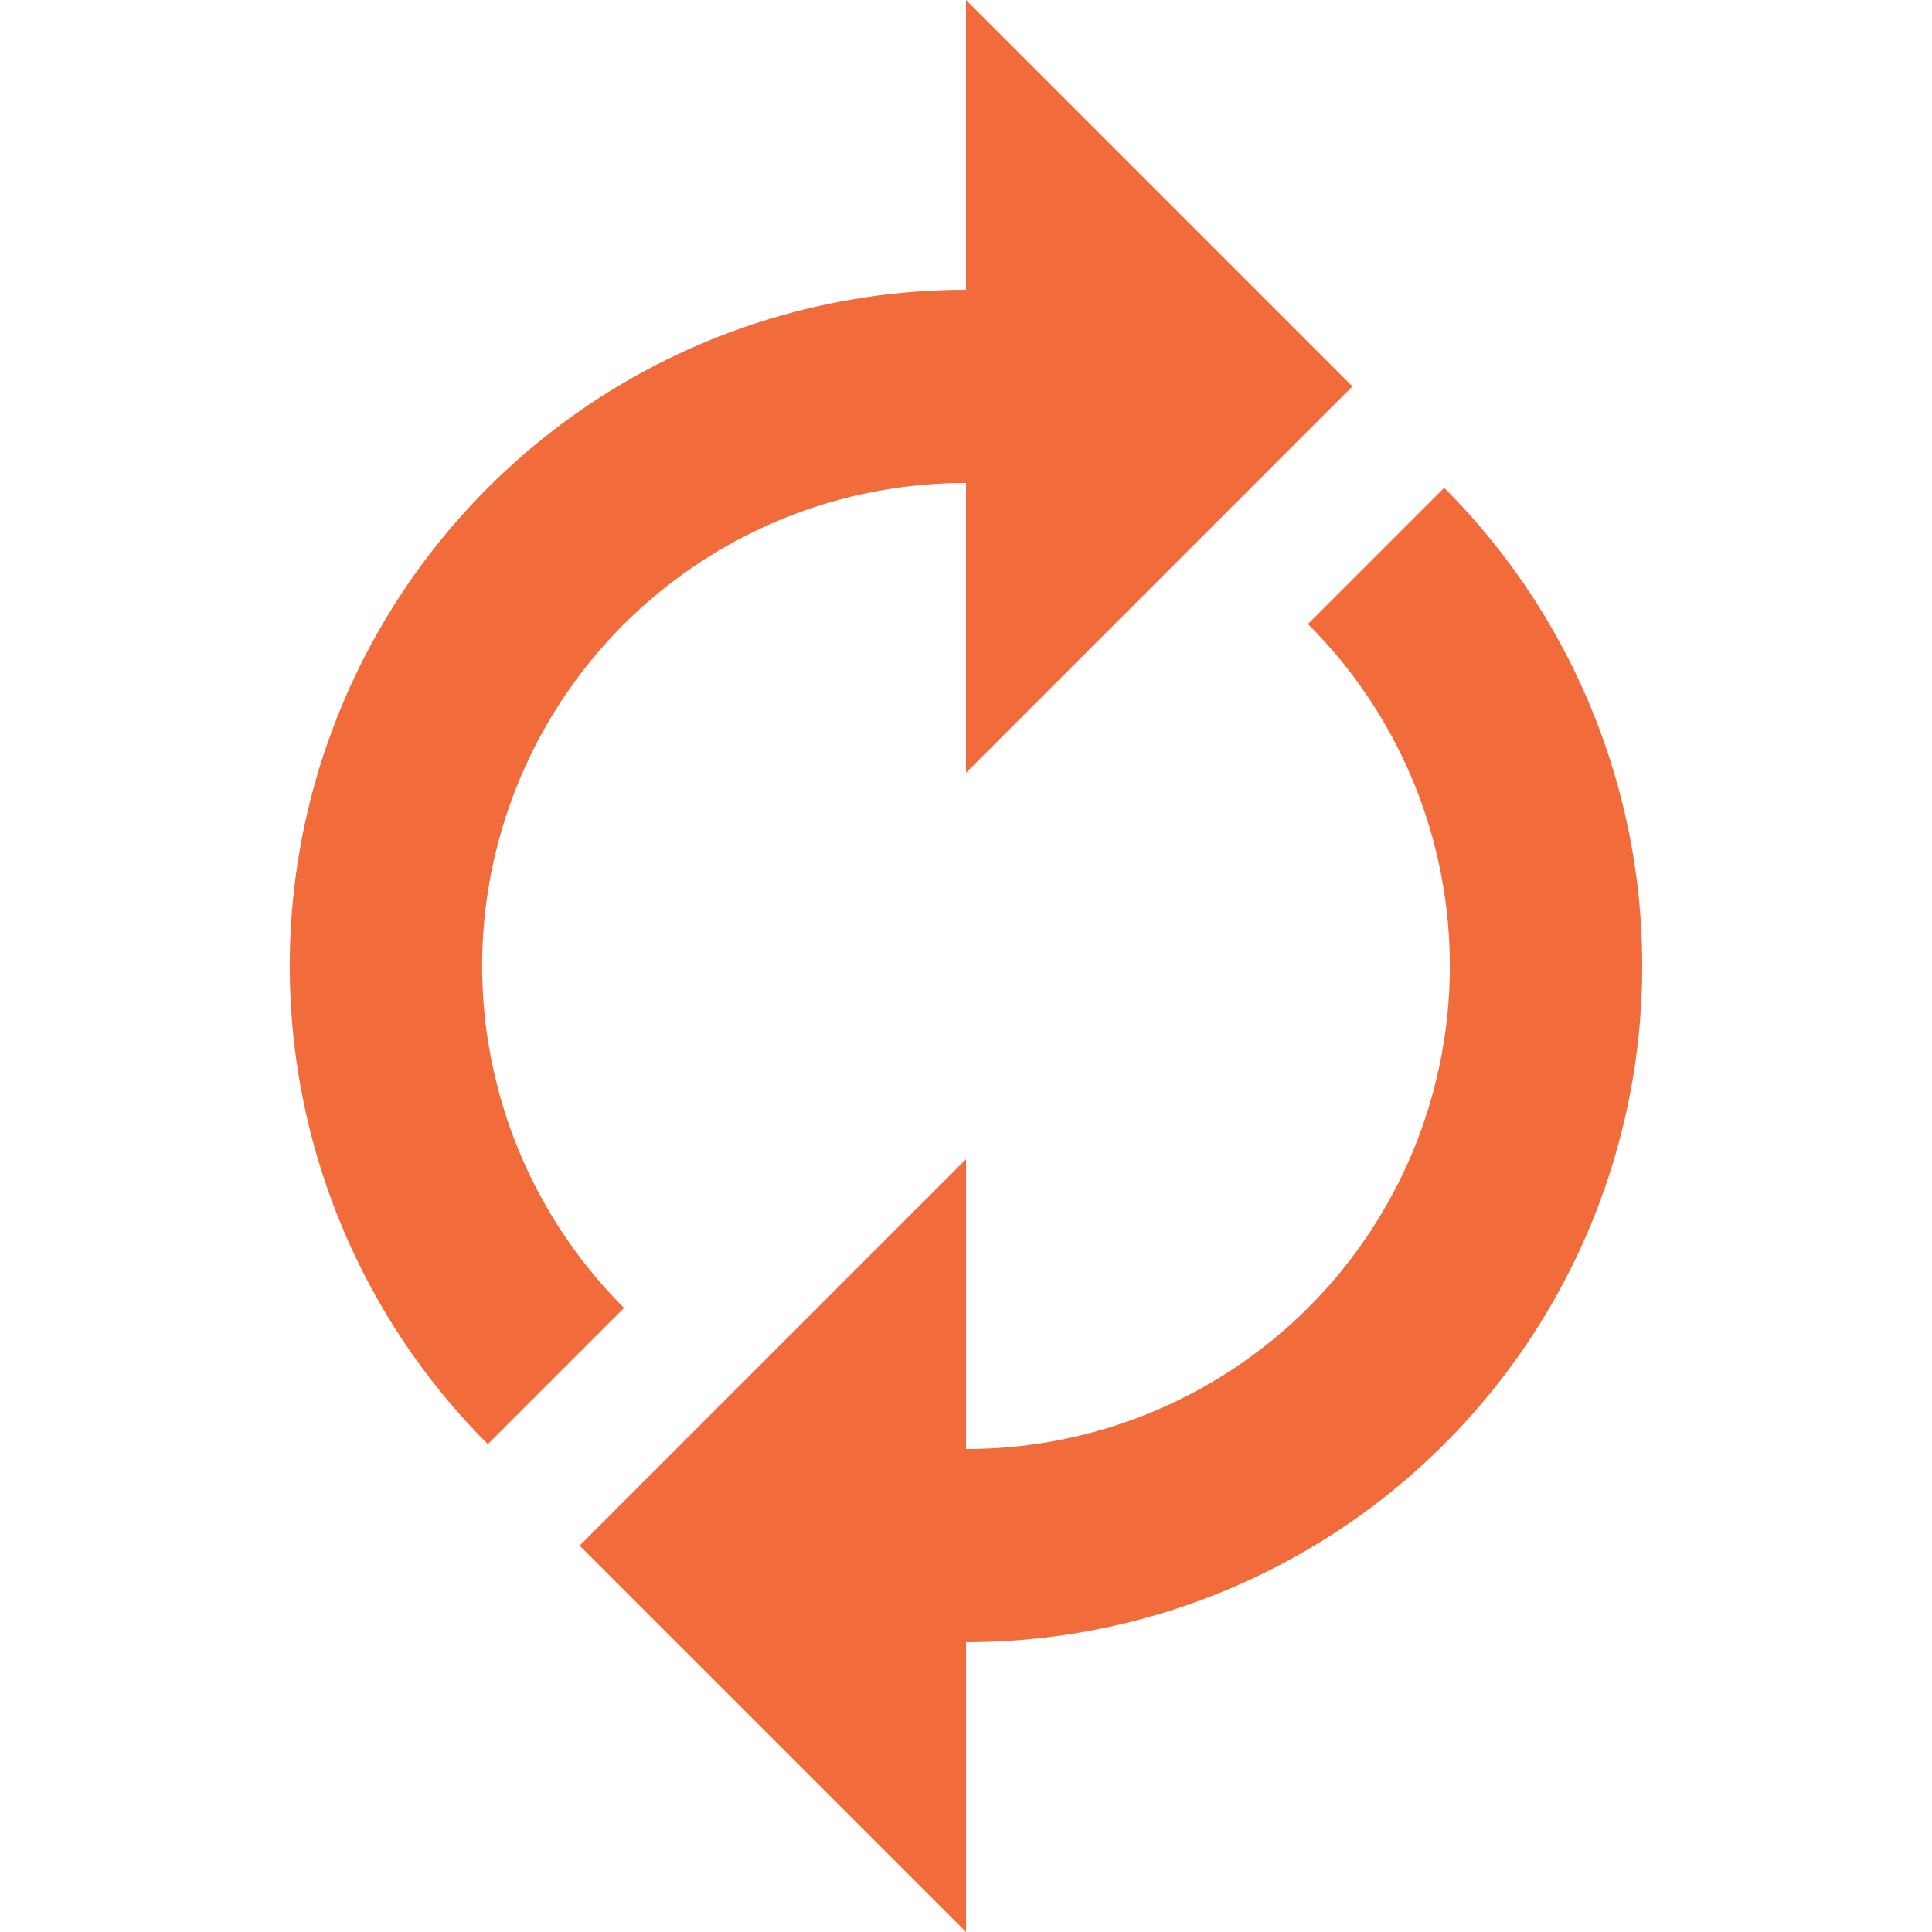 <svg xmlns="http://www.w3.org/2000/svg" width="36" height="36" viewBox="0 0 36 36" fill="none"><g clip-path="url(#clip0_1106_201)"><path d="M18 5.4V9C16.218 8.997 14.474 9.523 12.991 10.512C11.508 11.5 10.352 12.907 9.67 14.554C8.987 16.2 8.809 18.012 9.158 19.76C9.506 21.508 10.366 23.113 11.628 24.372L9.09 26.91C7.328 25.148 6.127 22.903 5.641 20.458C5.155 18.014 5.404 15.48 6.358 13.178C7.312 10.876 8.927 8.908 10.999 7.523C13.071 6.139 15.508 5.4 18 5.4ZM26.91 9.09C28.672 10.852 29.872 13.097 30.359 15.542C30.845 17.986 30.595 20.52 29.642 22.822C28.688 25.124 27.073 27.092 25 28.477C22.928 29.861 20.492 30.6 18 30.6V27C19.782 27.003 21.525 26.477 23.008 25.488C24.491 24.5 25.647 23.093 26.33 21.446C27.012 19.8 27.191 17.988 26.842 16.24C26.494 14.492 25.634 12.887 24.372 11.628L26.91 9.09ZM18 36L10.8 28.8L18 21.6V36ZM18 14.4V0L25.2 7.2L18 14.4Z" fill="#F16B3B"></path></g><defs><clipPath id="clip0_1106_201"><rect width="36" height="36" fill="white"></rect></clipPath></defs></svg>
